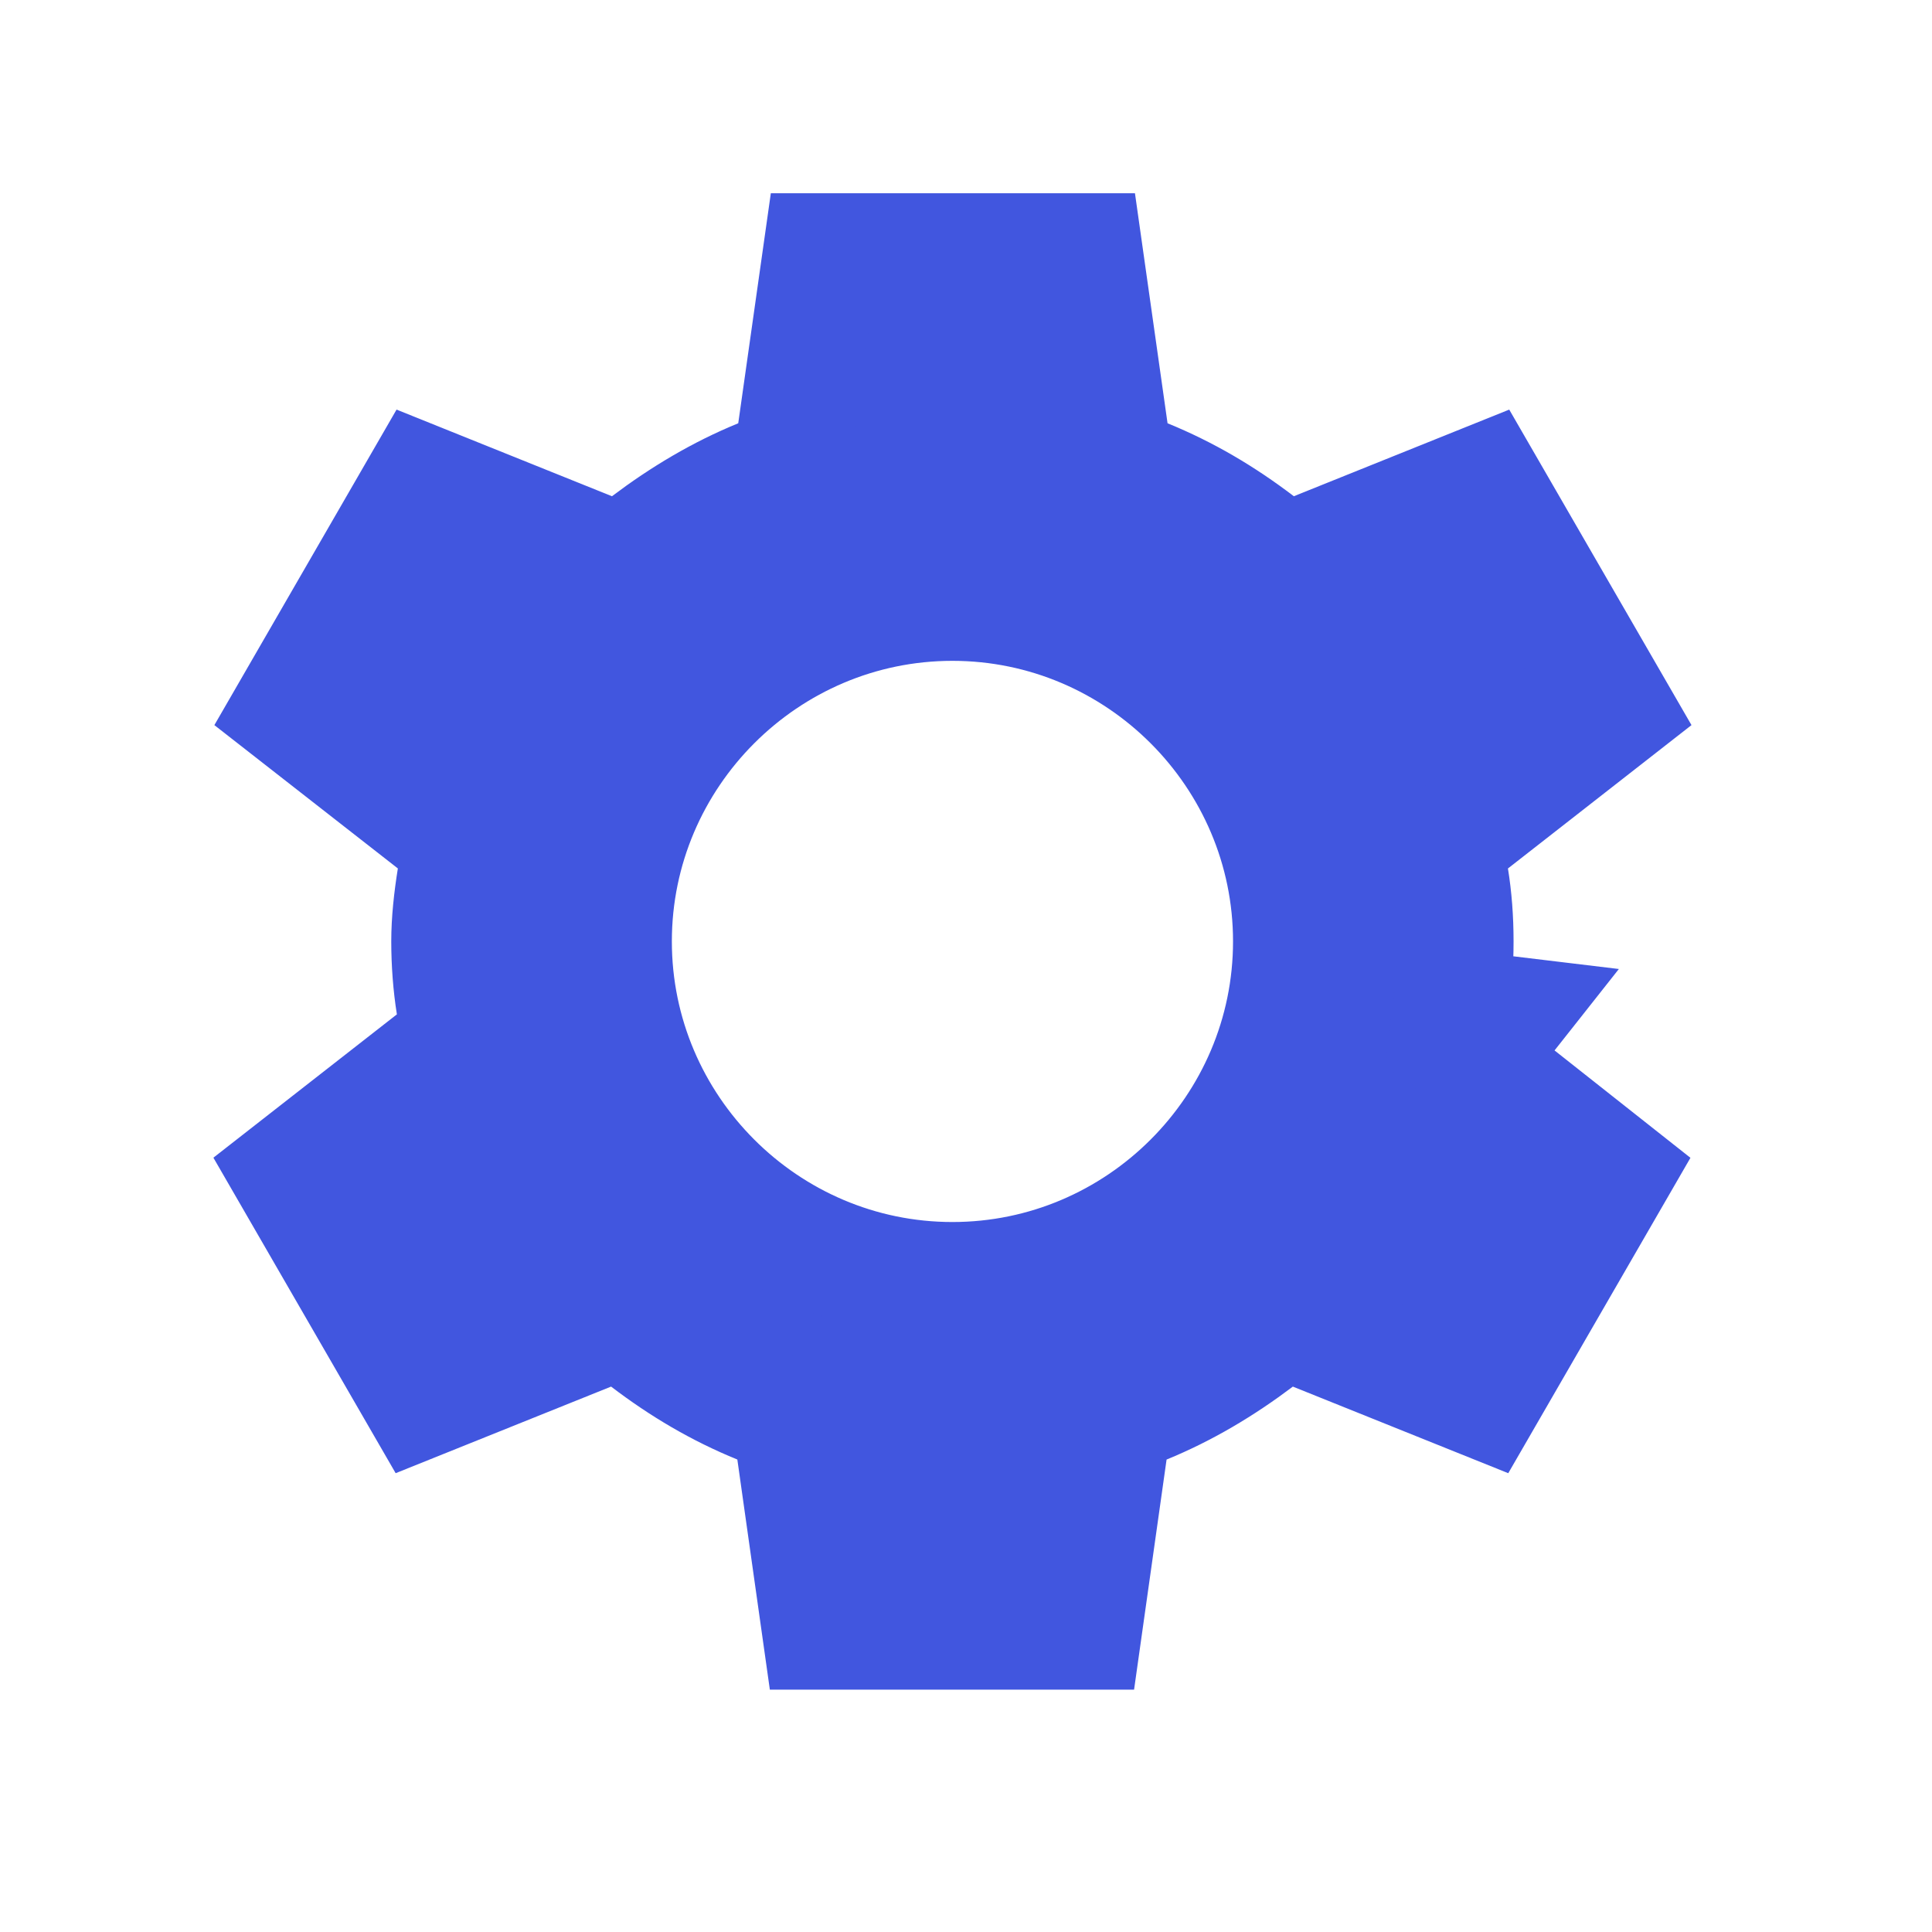 <svg width="30" height="30" viewBox="0 0 30 30" fill="none" xmlns="http://www.w3.org/2000/svg">
<path d="M22.86 12.773L22.439 13.101L22.523 13.628C22.574 13.941 22.599 14.271 22.599 14.618C22.599 14.966 22.574 15.306 22.533 15.643L23.43 15.751L22.87 16.46L25.076 18.203L23.03 21.745L20.413 20.693L19.938 20.502L19.531 20.81C18.987 21.221 18.401 21.571 17.774 21.827L17.293 22.023L17.22 22.537L16.825 25.333H12.739L12.344 22.537L12.271 22.023L11.791 21.827C11.16 21.57 10.59 21.234 10.036 20.812L9.628 20.501L9.151 20.693L6.534 21.745L4.489 18.205L6.719 16.463L7.139 16.135L7.055 15.608C7.005 15.296 6.979 14.952 6.979 14.618C6.979 14.305 7.016 13.964 7.07 13.628L7.154 13.101L6.734 12.773L4.504 11.031L6.548 7.491L9.166 8.544L9.64 8.734L10.048 8.426C10.592 8.015 11.178 7.665 11.805 7.409L12.286 7.213L12.358 6.699L12.754 3.904H16.839L17.235 6.699L17.308 7.213L17.788 7.409C18.418 7.666 18.989 8.002 19.543 8.424L19.951 8.735L20.427 8.544L23.045 7.491L25.09 11.031L22.86 12.773ZM9.529 14.618C9.529 17.514 11.894 19.879 14.789 19.879C17.685 19.879 20.05 17.514 20.05 14.618C20.05 11.723 17.685 9.358 14.789 9.358C11.894 9.358 9.529 11.723 9.529 14.618Z" fill="#4156DF" stroke="#4156DF" stroke-width="1.807"/>
</svg>
